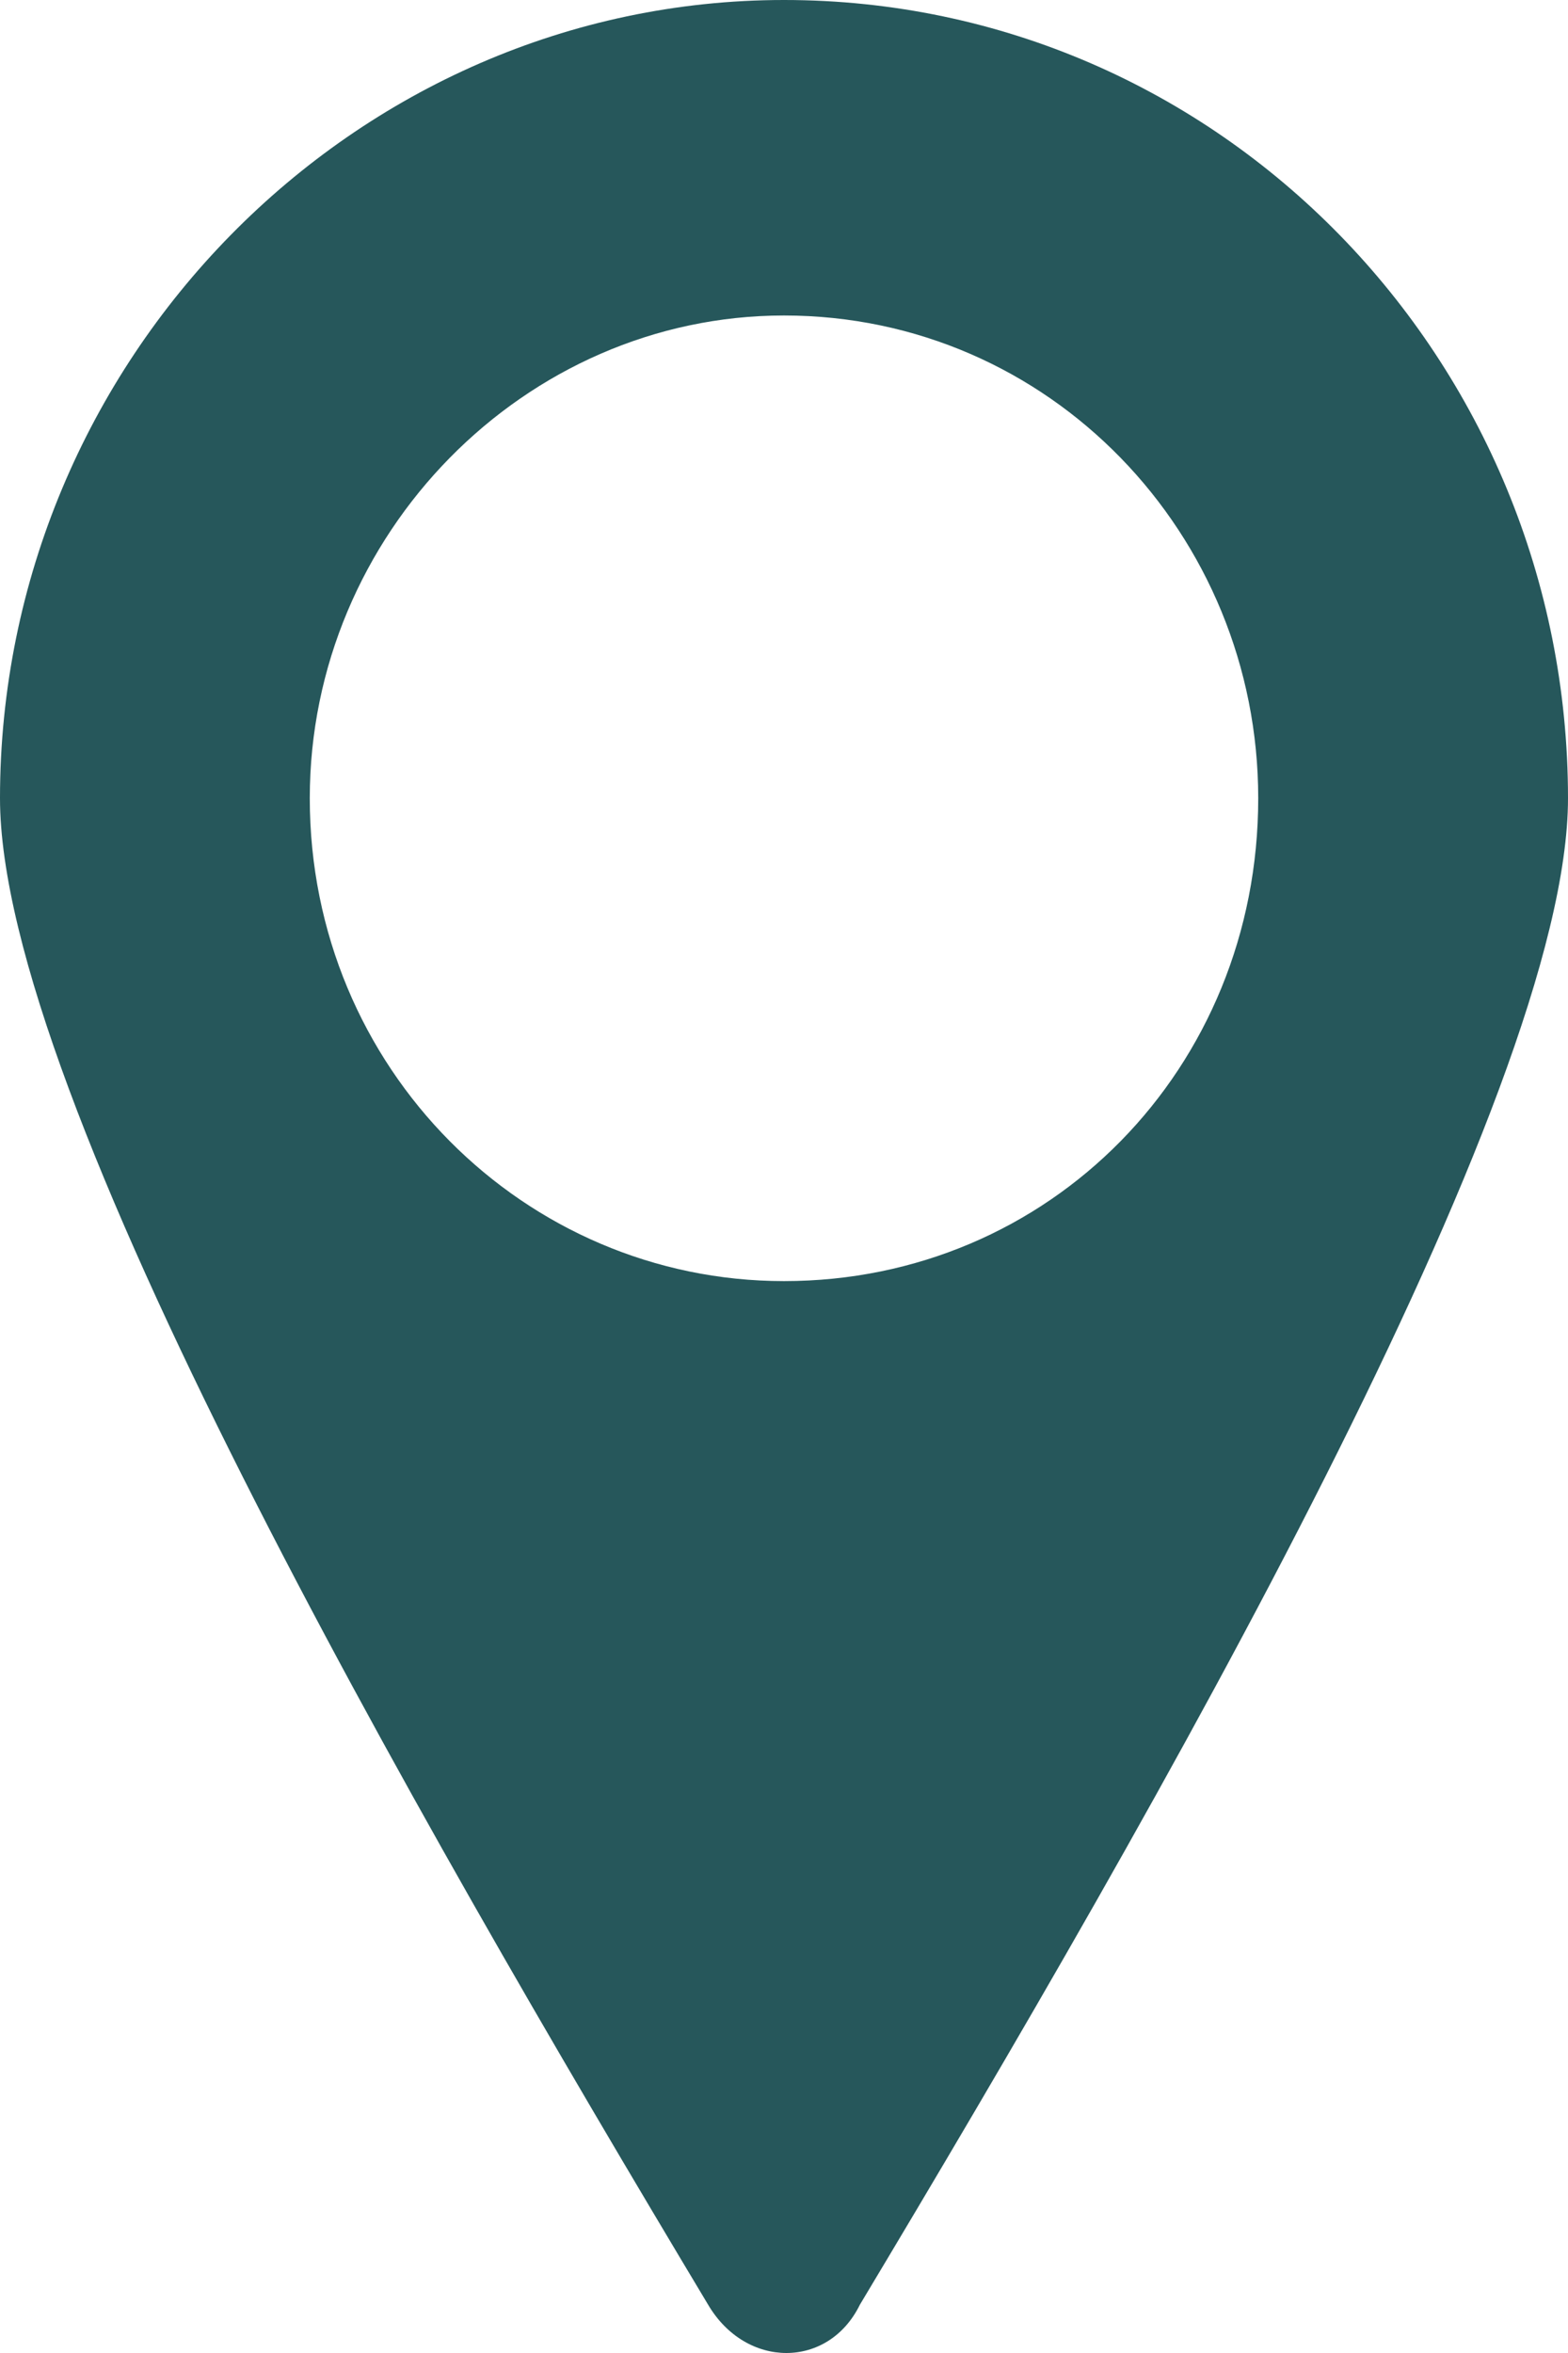 <?xml version="1.0" encoding="UTF-8"?>
<svg width="16px" height="24px" viewBox="0 0 16 24" version="1.1" xmlns="http://www.w3.org/2000/svg" xmlns:xlink="http://www.w3.org/1999/xlink">
    <!-- Generator: Sketch 58 (84663) - https://sketch.com -->
    <title>Icon/Location</title>
    <desc>Created with Sketch.</desc>
    <g id="Symbols" stroke="none" stroke-width="1" fill="none" fill-rule="evenodd">
        <g id="Header/Mobile" transform="translate(-218, -26)" fill="#26575B">
            <g id="Icon/Location">
                <g transform="translate(218, 26)">
                    <g id="Shape">
                        <path d="M8.774,23.508 C11.806,18.451 16,11.163 16,8.142 C16,3.677 12.452,0 8,0 C3.613,0 0,3.677 0,8.142 C0,11.163 4.194,18.451 7.226,23.508 C7.613,24.164 8.452,24.164 8.774,23.508 Z M8,3.218 C10.71,3.218 12.839,5.45 12.839,8.142 C12.839,10.9 10.71,13.067 8,13.067 C5.355,13.067 3.161,10.9 3.161,8.142 C3.161,5.45 5.355,3.218 8,3.218 Z"></path>
                    </g>
                </g>
            </g>
        </g>
    </g>
</svg>